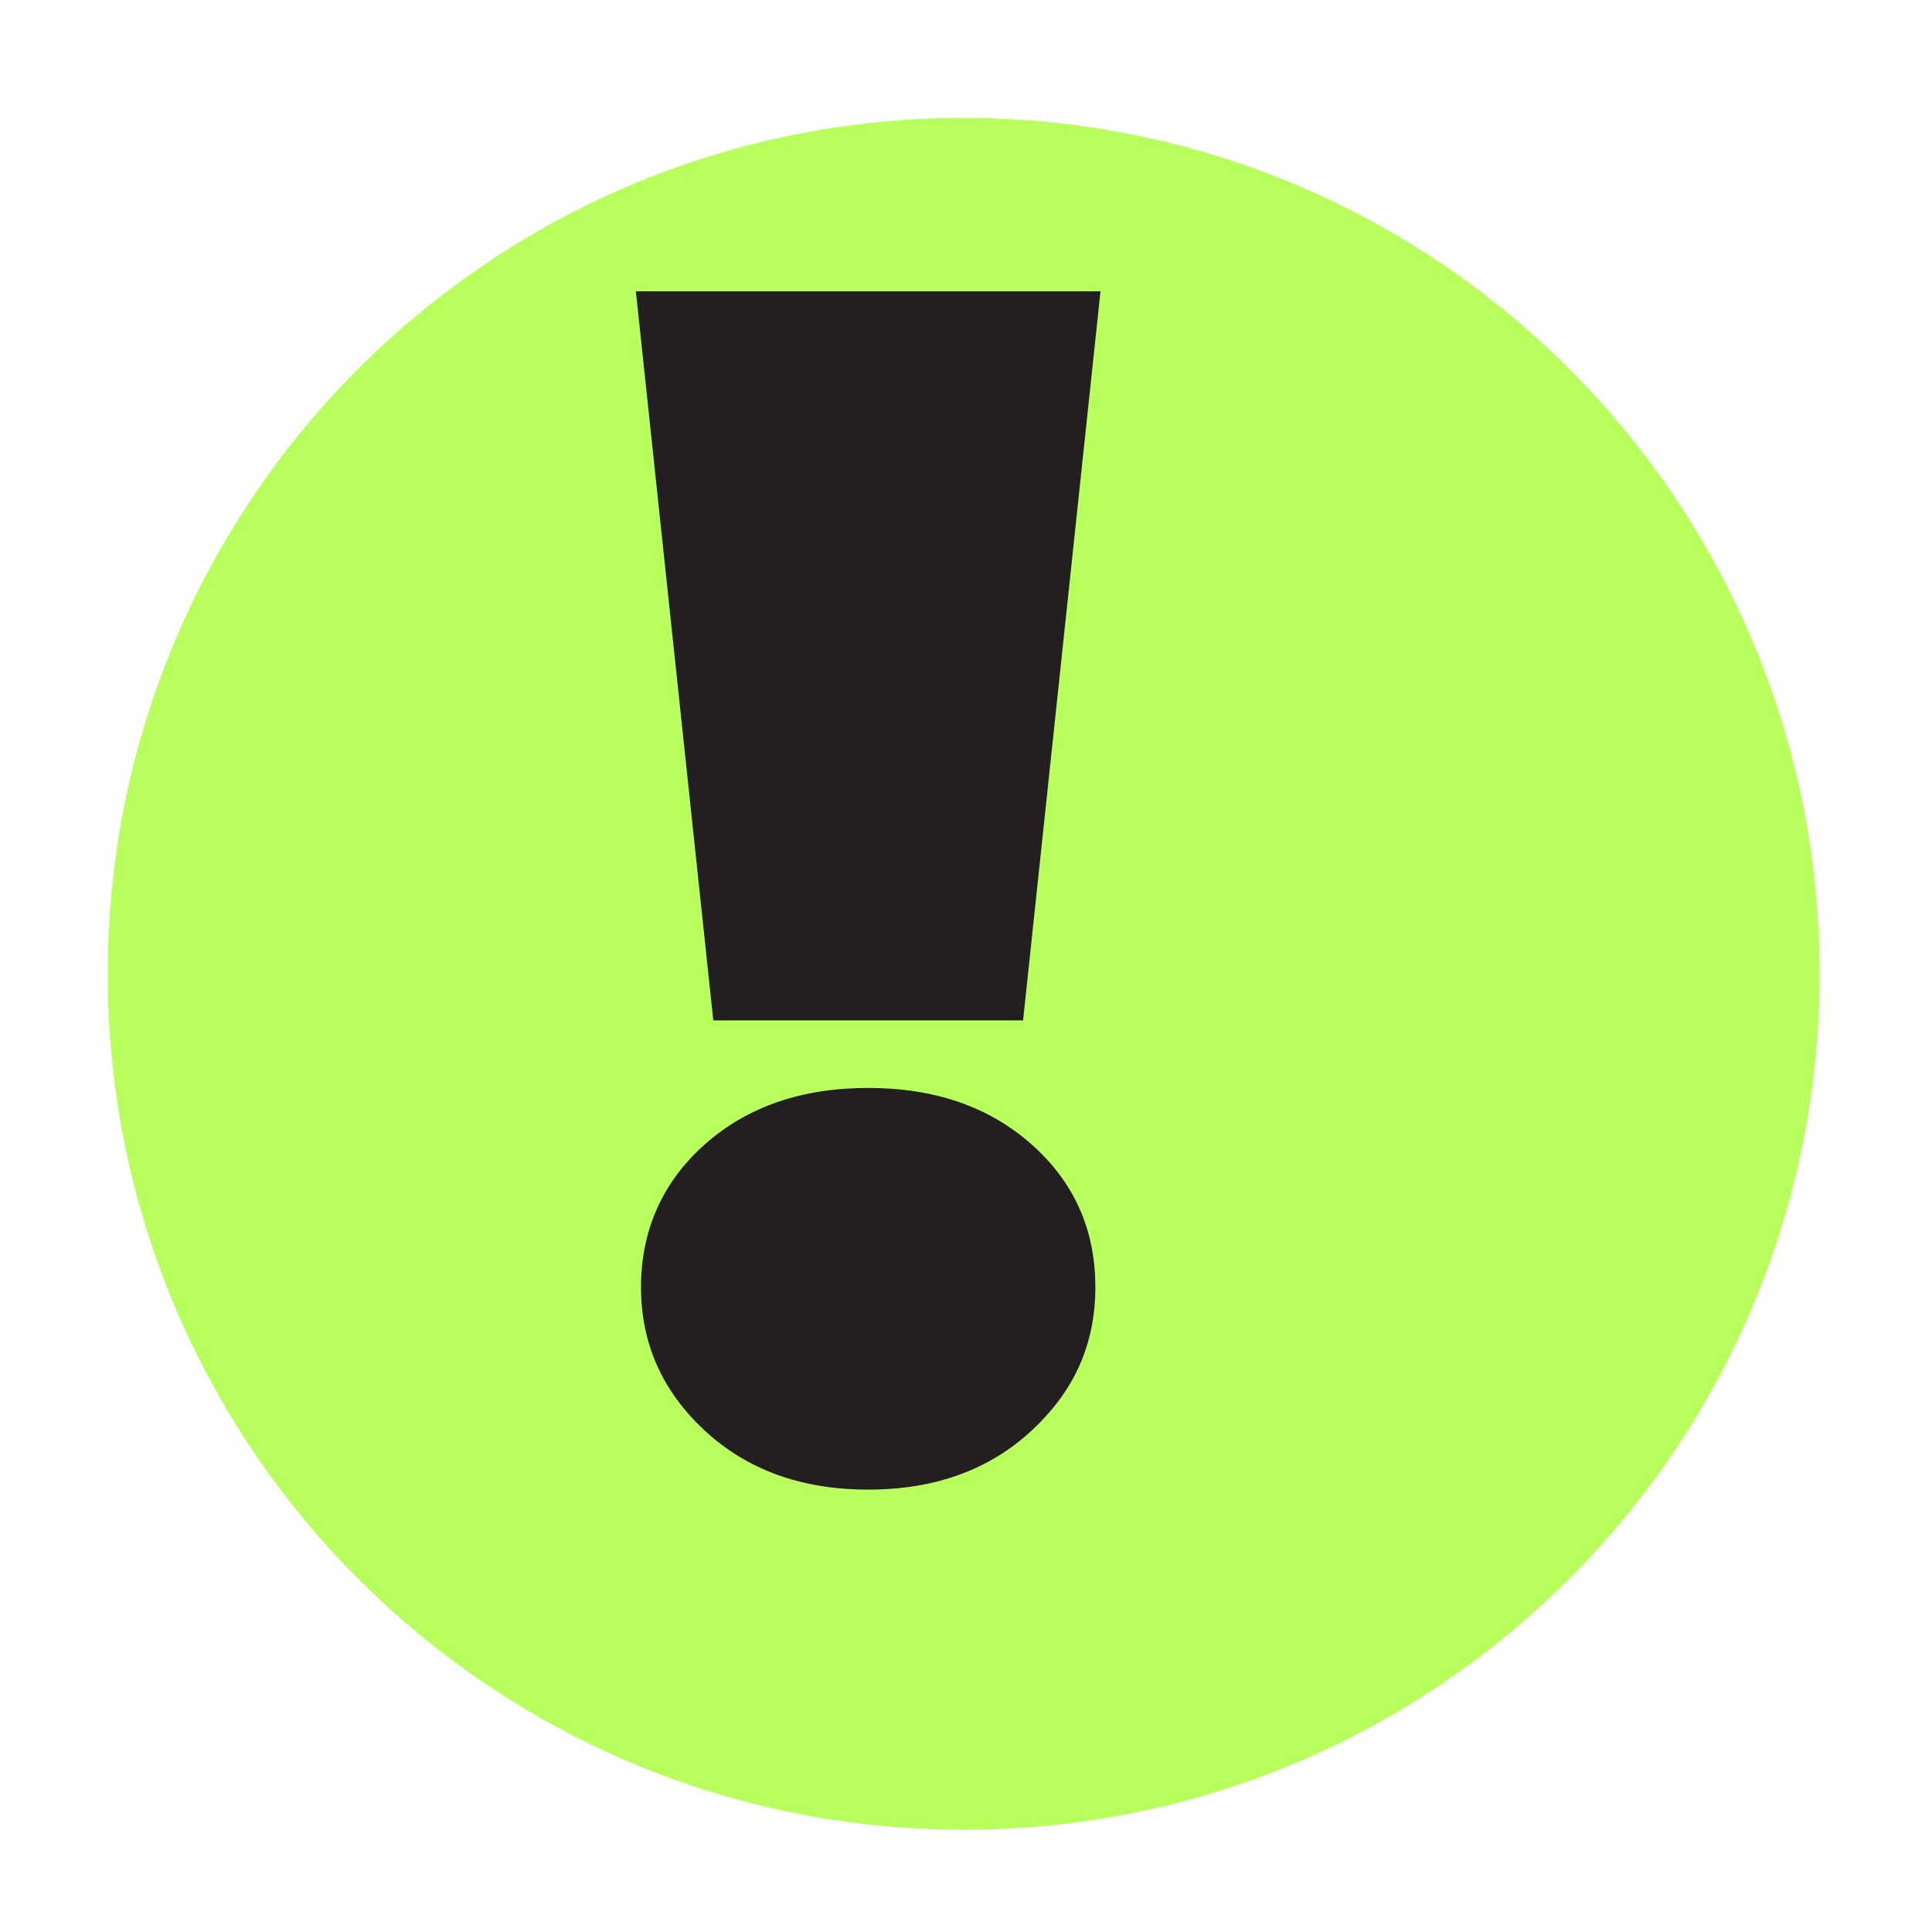 <?xml version="1.0" encoding="UTF-8"?> <svg xmlns="http://www.w3.org/2000/svg" width="79" height="79" viewBox="0 0 79 79" fill="none"><g filter="url(#filter0_d_11_1451)"><path d="M35.407 70.821C54.737 70.821 70.407 55.151 70.407 35.821C70.407 16.491 54.737 0.821 35.407 0.821C16.077 0.821 0.407 16.491 0.407 35.821C0.407 55.151 16.077 70.821 35.407 70.821Z" fill="#B8FF5E"></path></g><path d="M26 11.911H45L41.834 41.725H29.167L26.001 11.911H26ZM28.815 58.495C27.079 56.885 26.211 54.93 26.211 52.63C26.211 50.329 27.079 48.34 28.815 46.798C30.55 45.257 32.779 44.486 35.5 44.486C38.221 44.486 40.449 45.257 42.185 46.798C43.92 48.34 44.789 50.283 44.789 52.63C44.789 54.976 43.92 56.886 42.185 58.495C40.449 60.107 38.22 60.911 35.5 60.911C32.78 60.911 30.55 60.106 28.815 58.495Z" fill="#231F20"></path><defs><filter id="filter0_d_11_1451" x="0.407" y="0.821" width="78" height="78" filterUnits="userSpaceOnUse" color-interpolation-filters="sRGB"><feFlood flood-opacity="0" result="BackgroundImageFix"></feFlood><feColorMatrix in="SourceAlpha" type="matrix" values="0 0 0 0 0 0 0 0 0 0 0 0 0 0 0 0 0 0 127 0" result="hardAlpha"></feColorMatrix><feOffset dx="4" dy="4"></feOffset><feGaussianBlur stdDeviation="2"></feGaussianBlur><feComposite in2="hardAlpha" operator="out"></feComposite><feColorMatrix type="matrix" values="0 0 0 0 0 0 0 0 0 0 0 0 0 0 0 0 0 0 0.25 0"></feColorMatrix><feBlend mode="normal" in2="BackgroundImageFix" result="effect1_dropShadow_11_1451"></feBlend><feBlend mode="normal" in="SourceGraphic" in2="effect1_dropShadow_11_1451" result="shape"></feBlend></filter></defs></svg> 